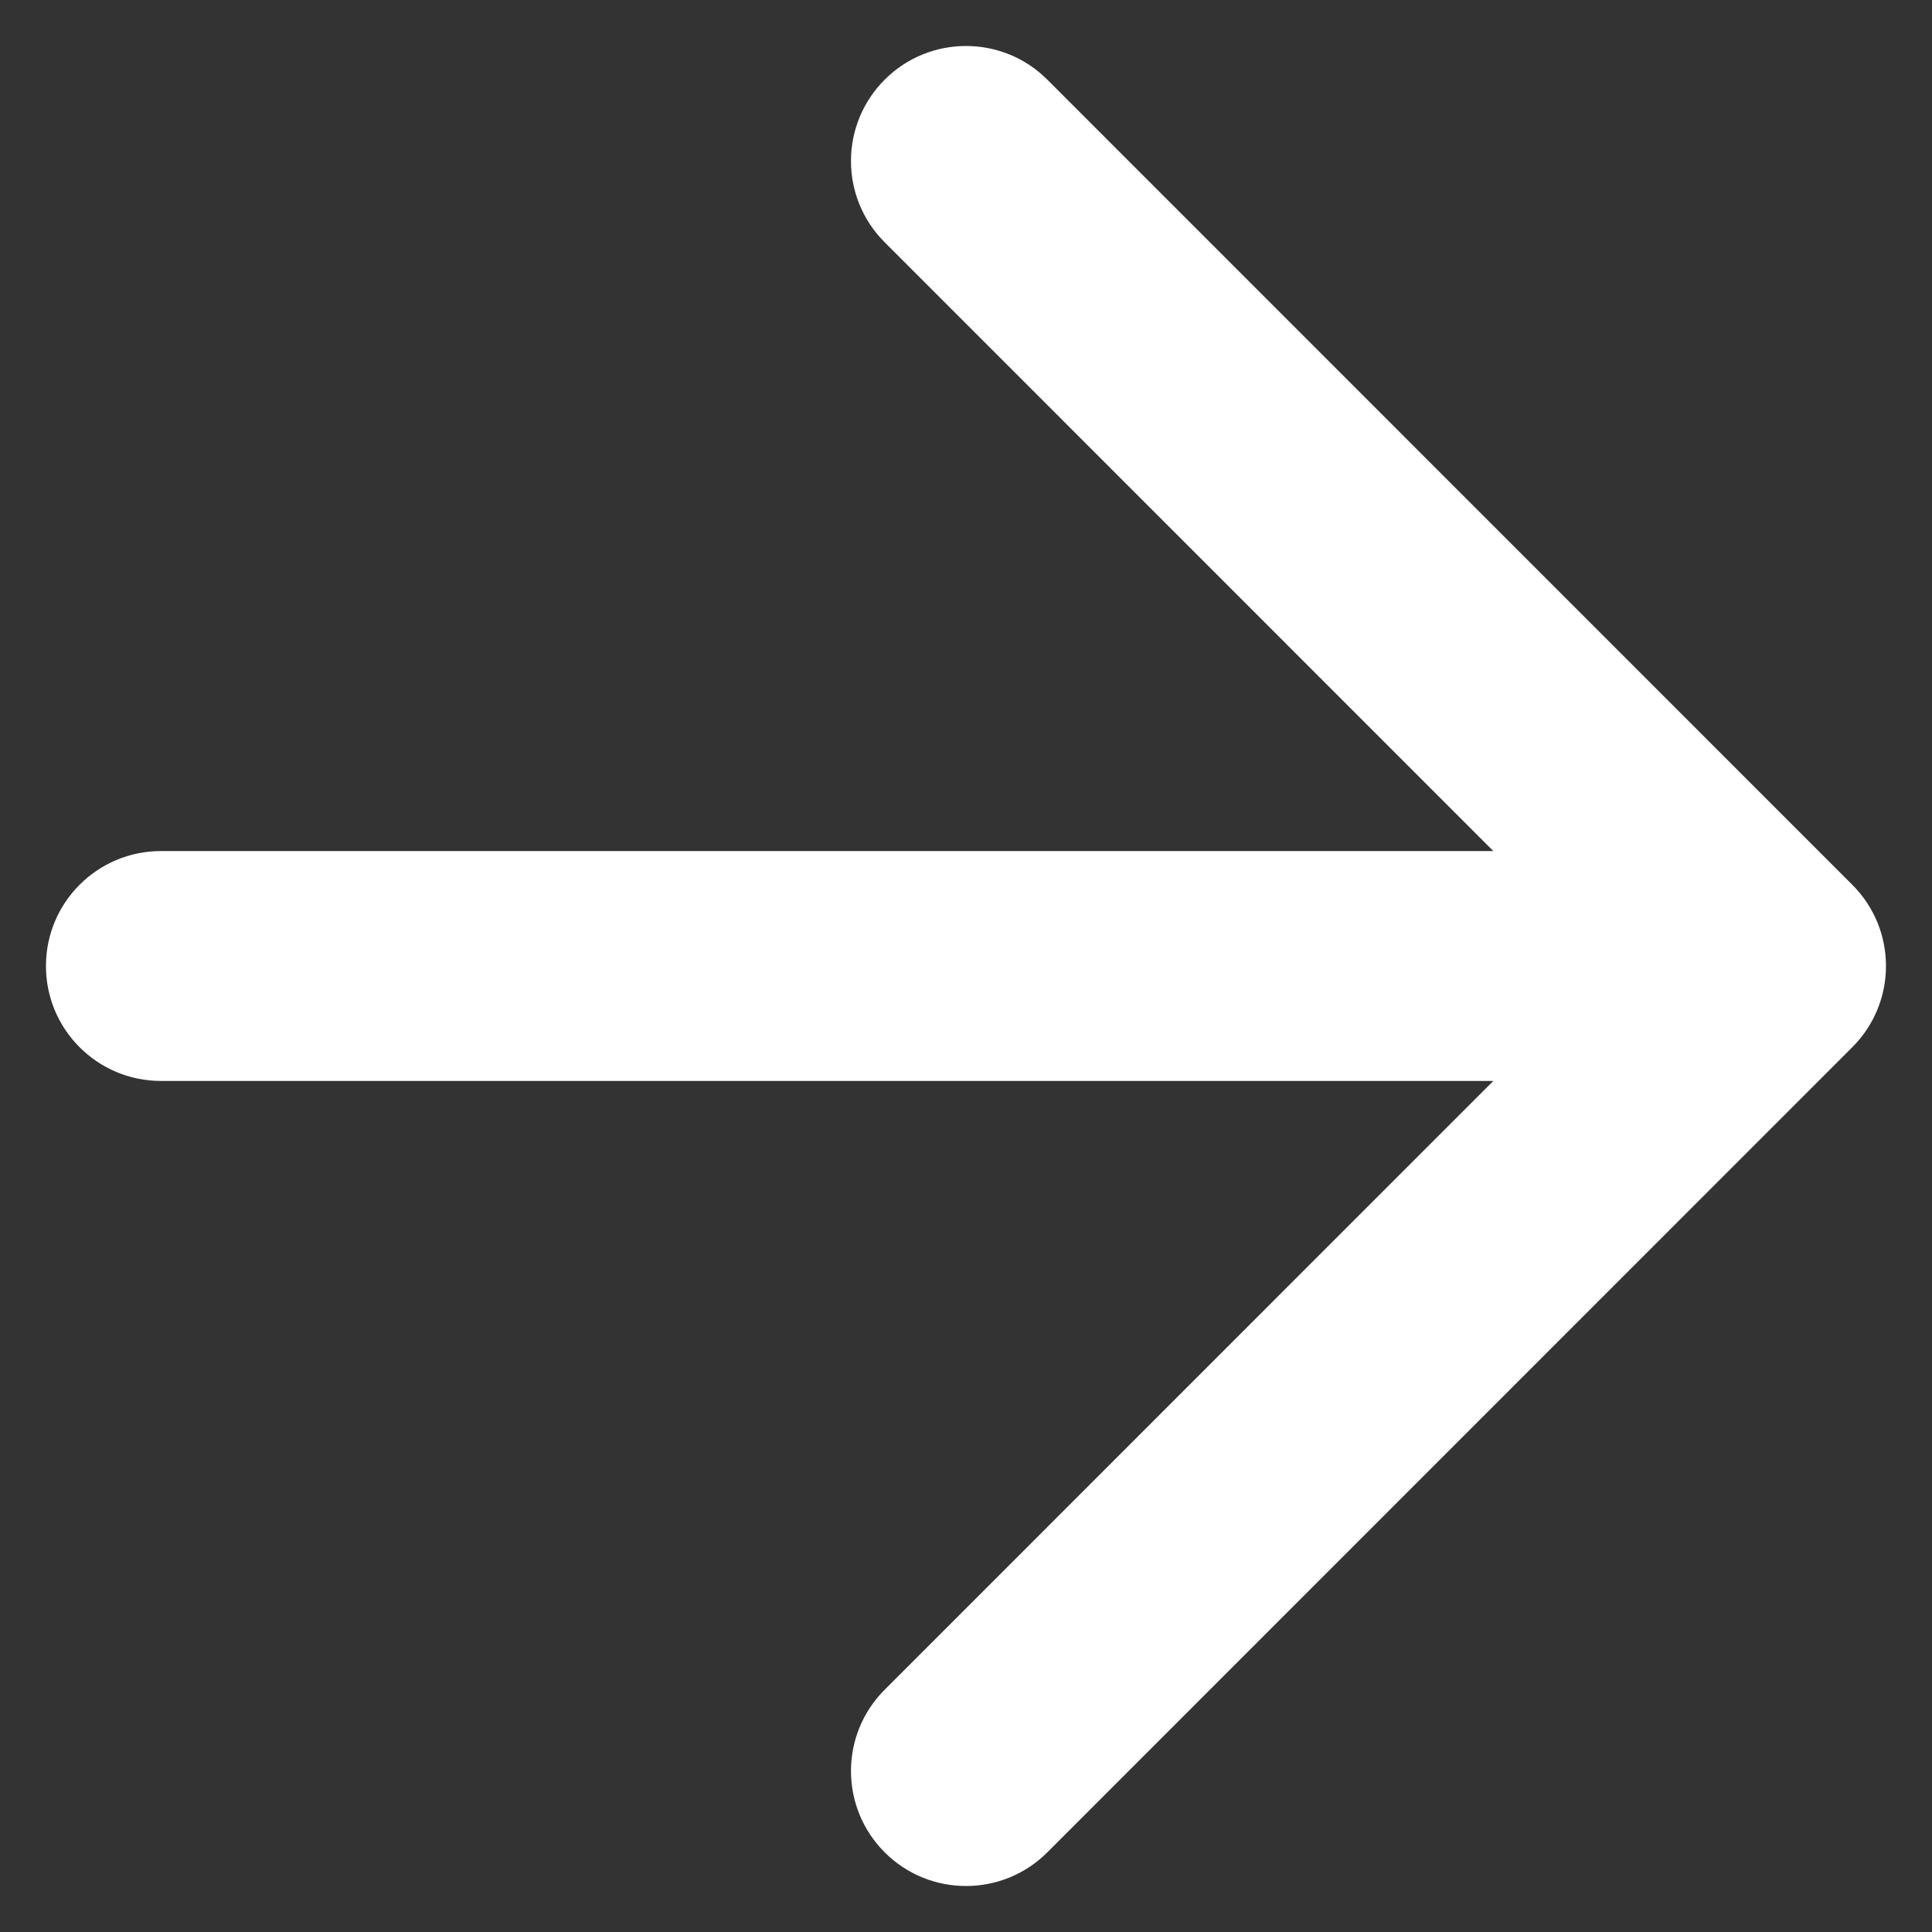 <svg width="14" height="14" viewBox="0 0 14 14" fill="none" xmlns="http://www.w3.org/2000/svg">
<rect x="0" y="0" width="14" height="14" fill="#333333" stroke="none"/>
<path fill-rule="evenodd" clip-rule="evenodd" d="M6.411 0.577C6.736 0.252 7.264 0.252 7.589 0.577L13.422 6.411C13.748 6.736 13.748 7.264 13.422 7.589L7.589 13.423C7.264 13.748 6.736 13.748 6.411 13.423C6.085 13.097 6.085 12.57 6.411 12.244L10.821 7.833H1.167C0.706 7.833 0.333 7.46 0.333 7C0.333 6.54 0.706 6.167 1.167 6.167H10.821L6.411 1.756C6.085 1.431 6.085 0.903 6.411 0.577Z" fill="white"/>
</svg>
